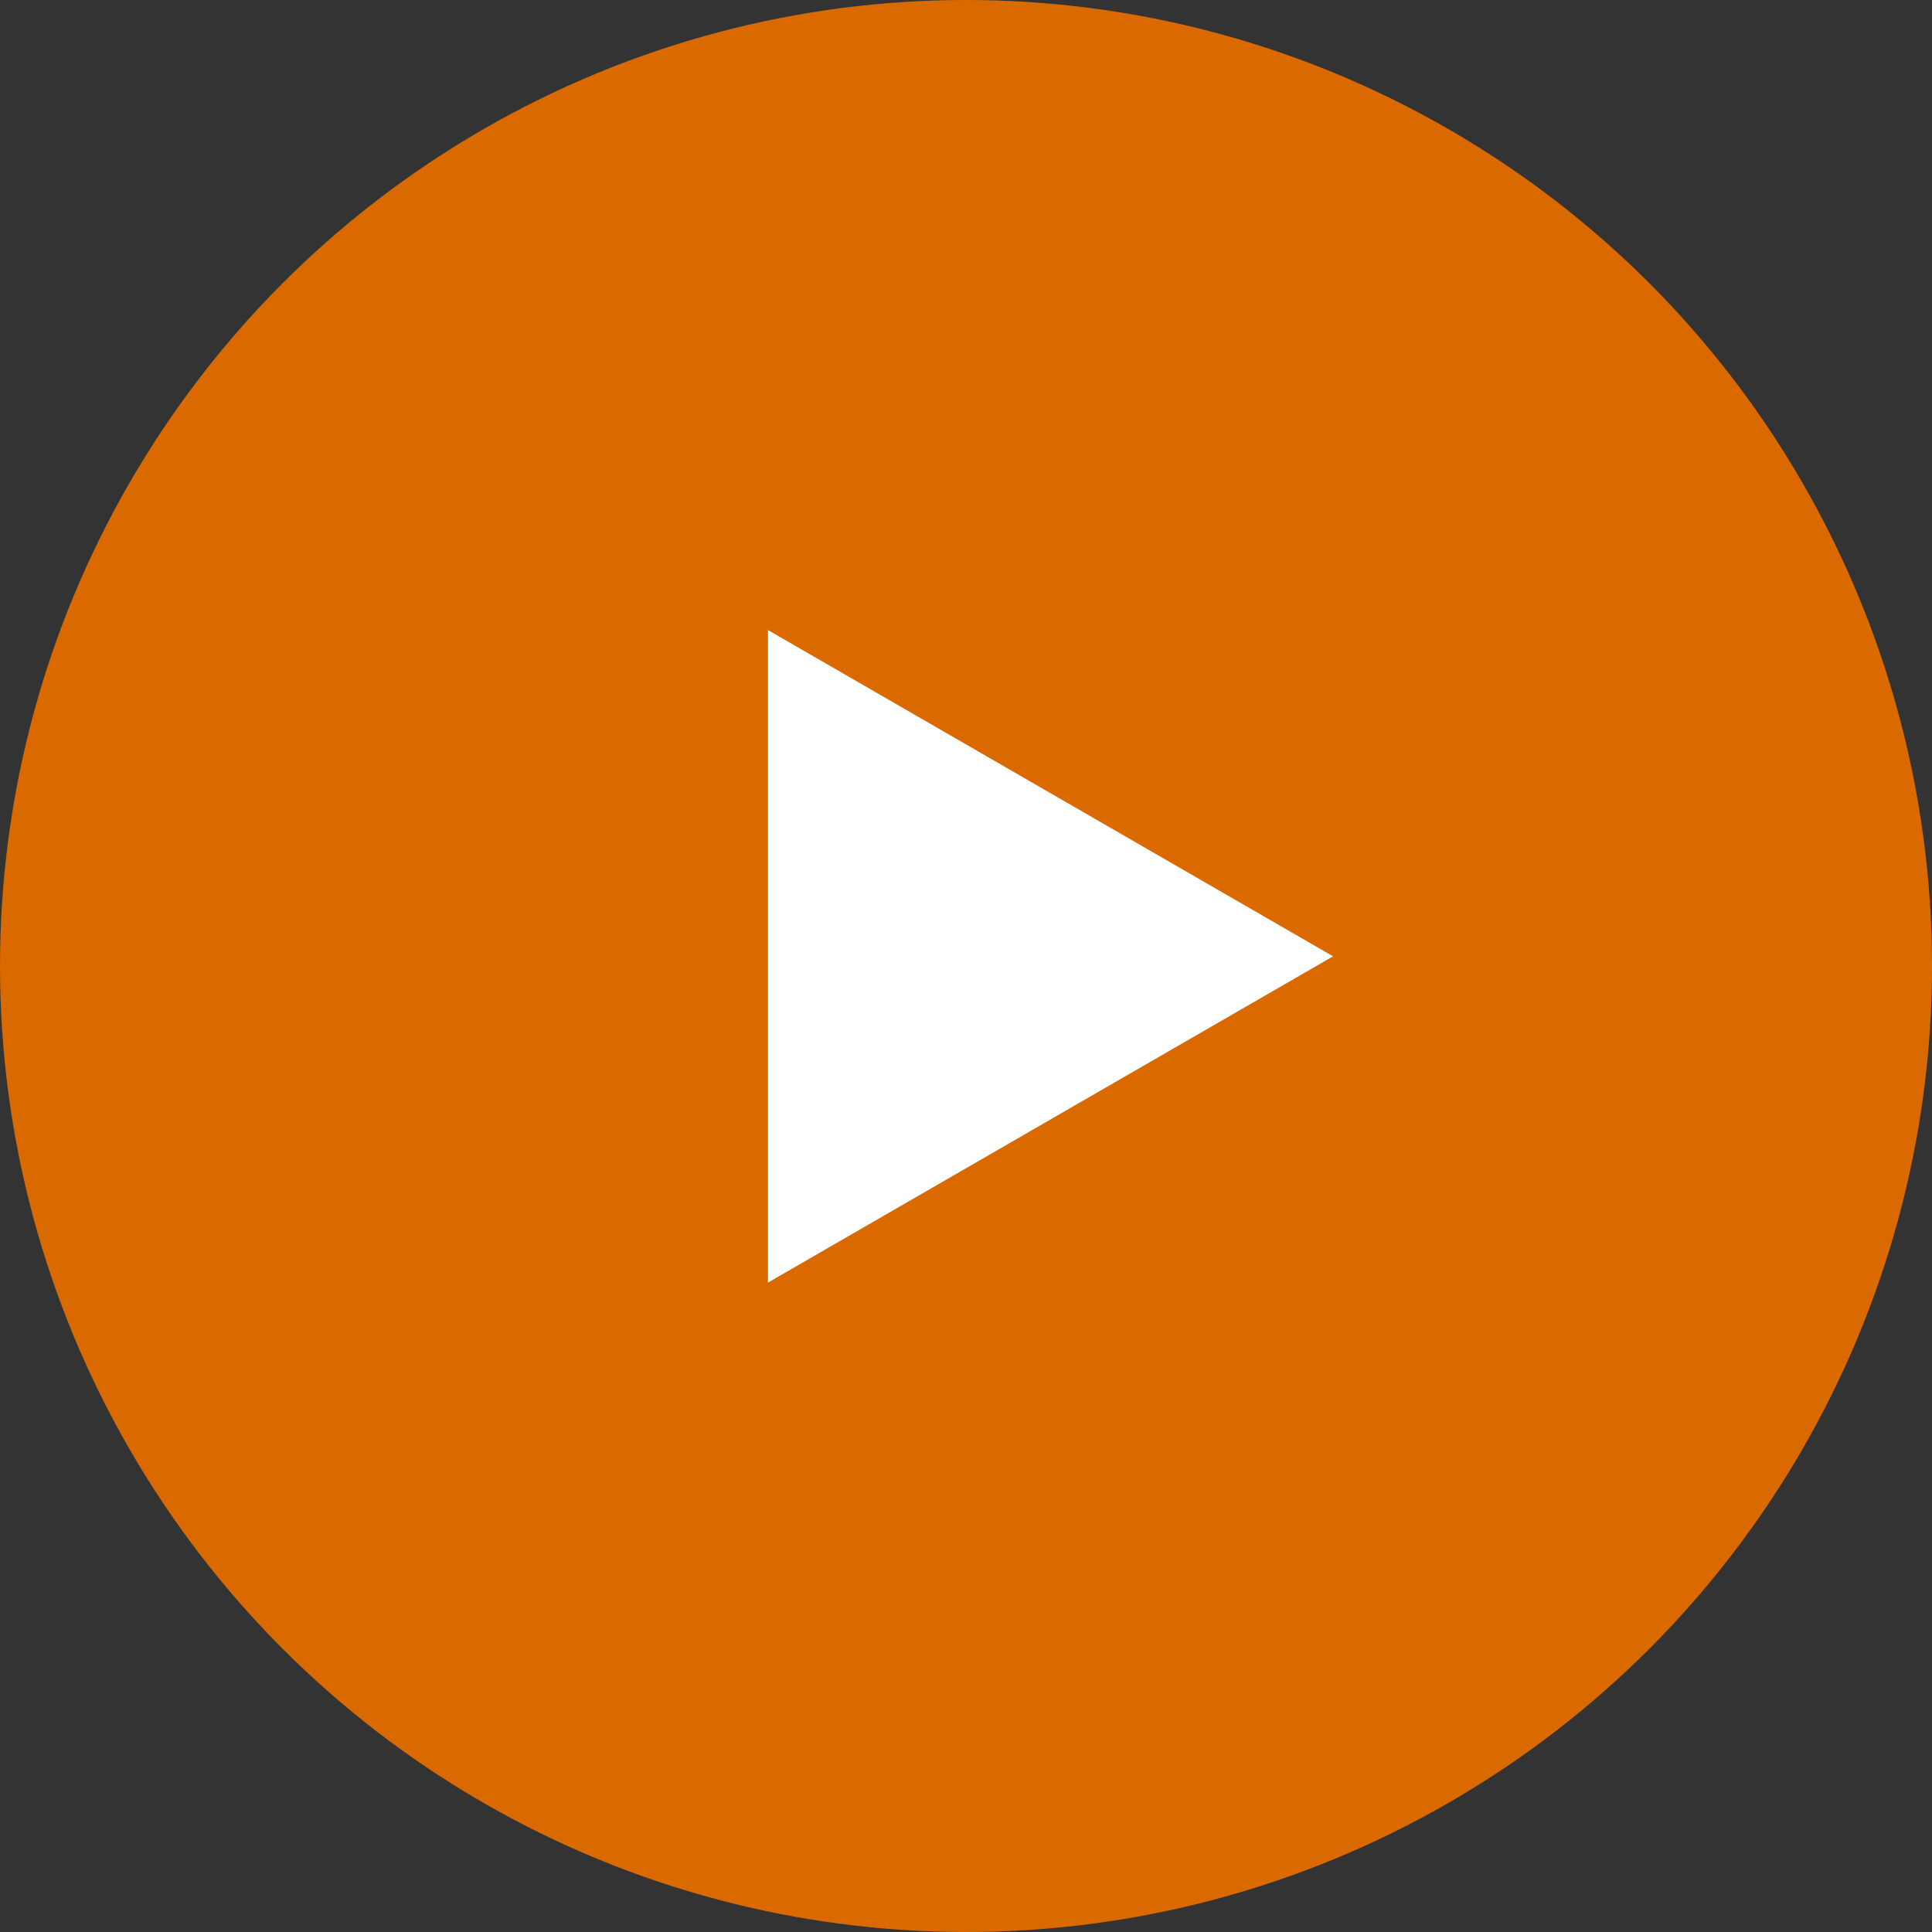 <?xml version="1.0" encoding="UTF-8"?> <svg xmlns="http://www.w3.org/2000/svg" width="74" height="74" viewBox="0 0 74 74" fill="none"><rect x="0" y="0" width="74" height="74" fill="#333333" stroke="none"/> <circle cx="37" cy="37" r="37" fill="#DA6A00"></circle> <path d="M51.06 36.629L29.415 49.126L29.415 24.133L51.06 36.629Z" fill="white"></path> </svg> 